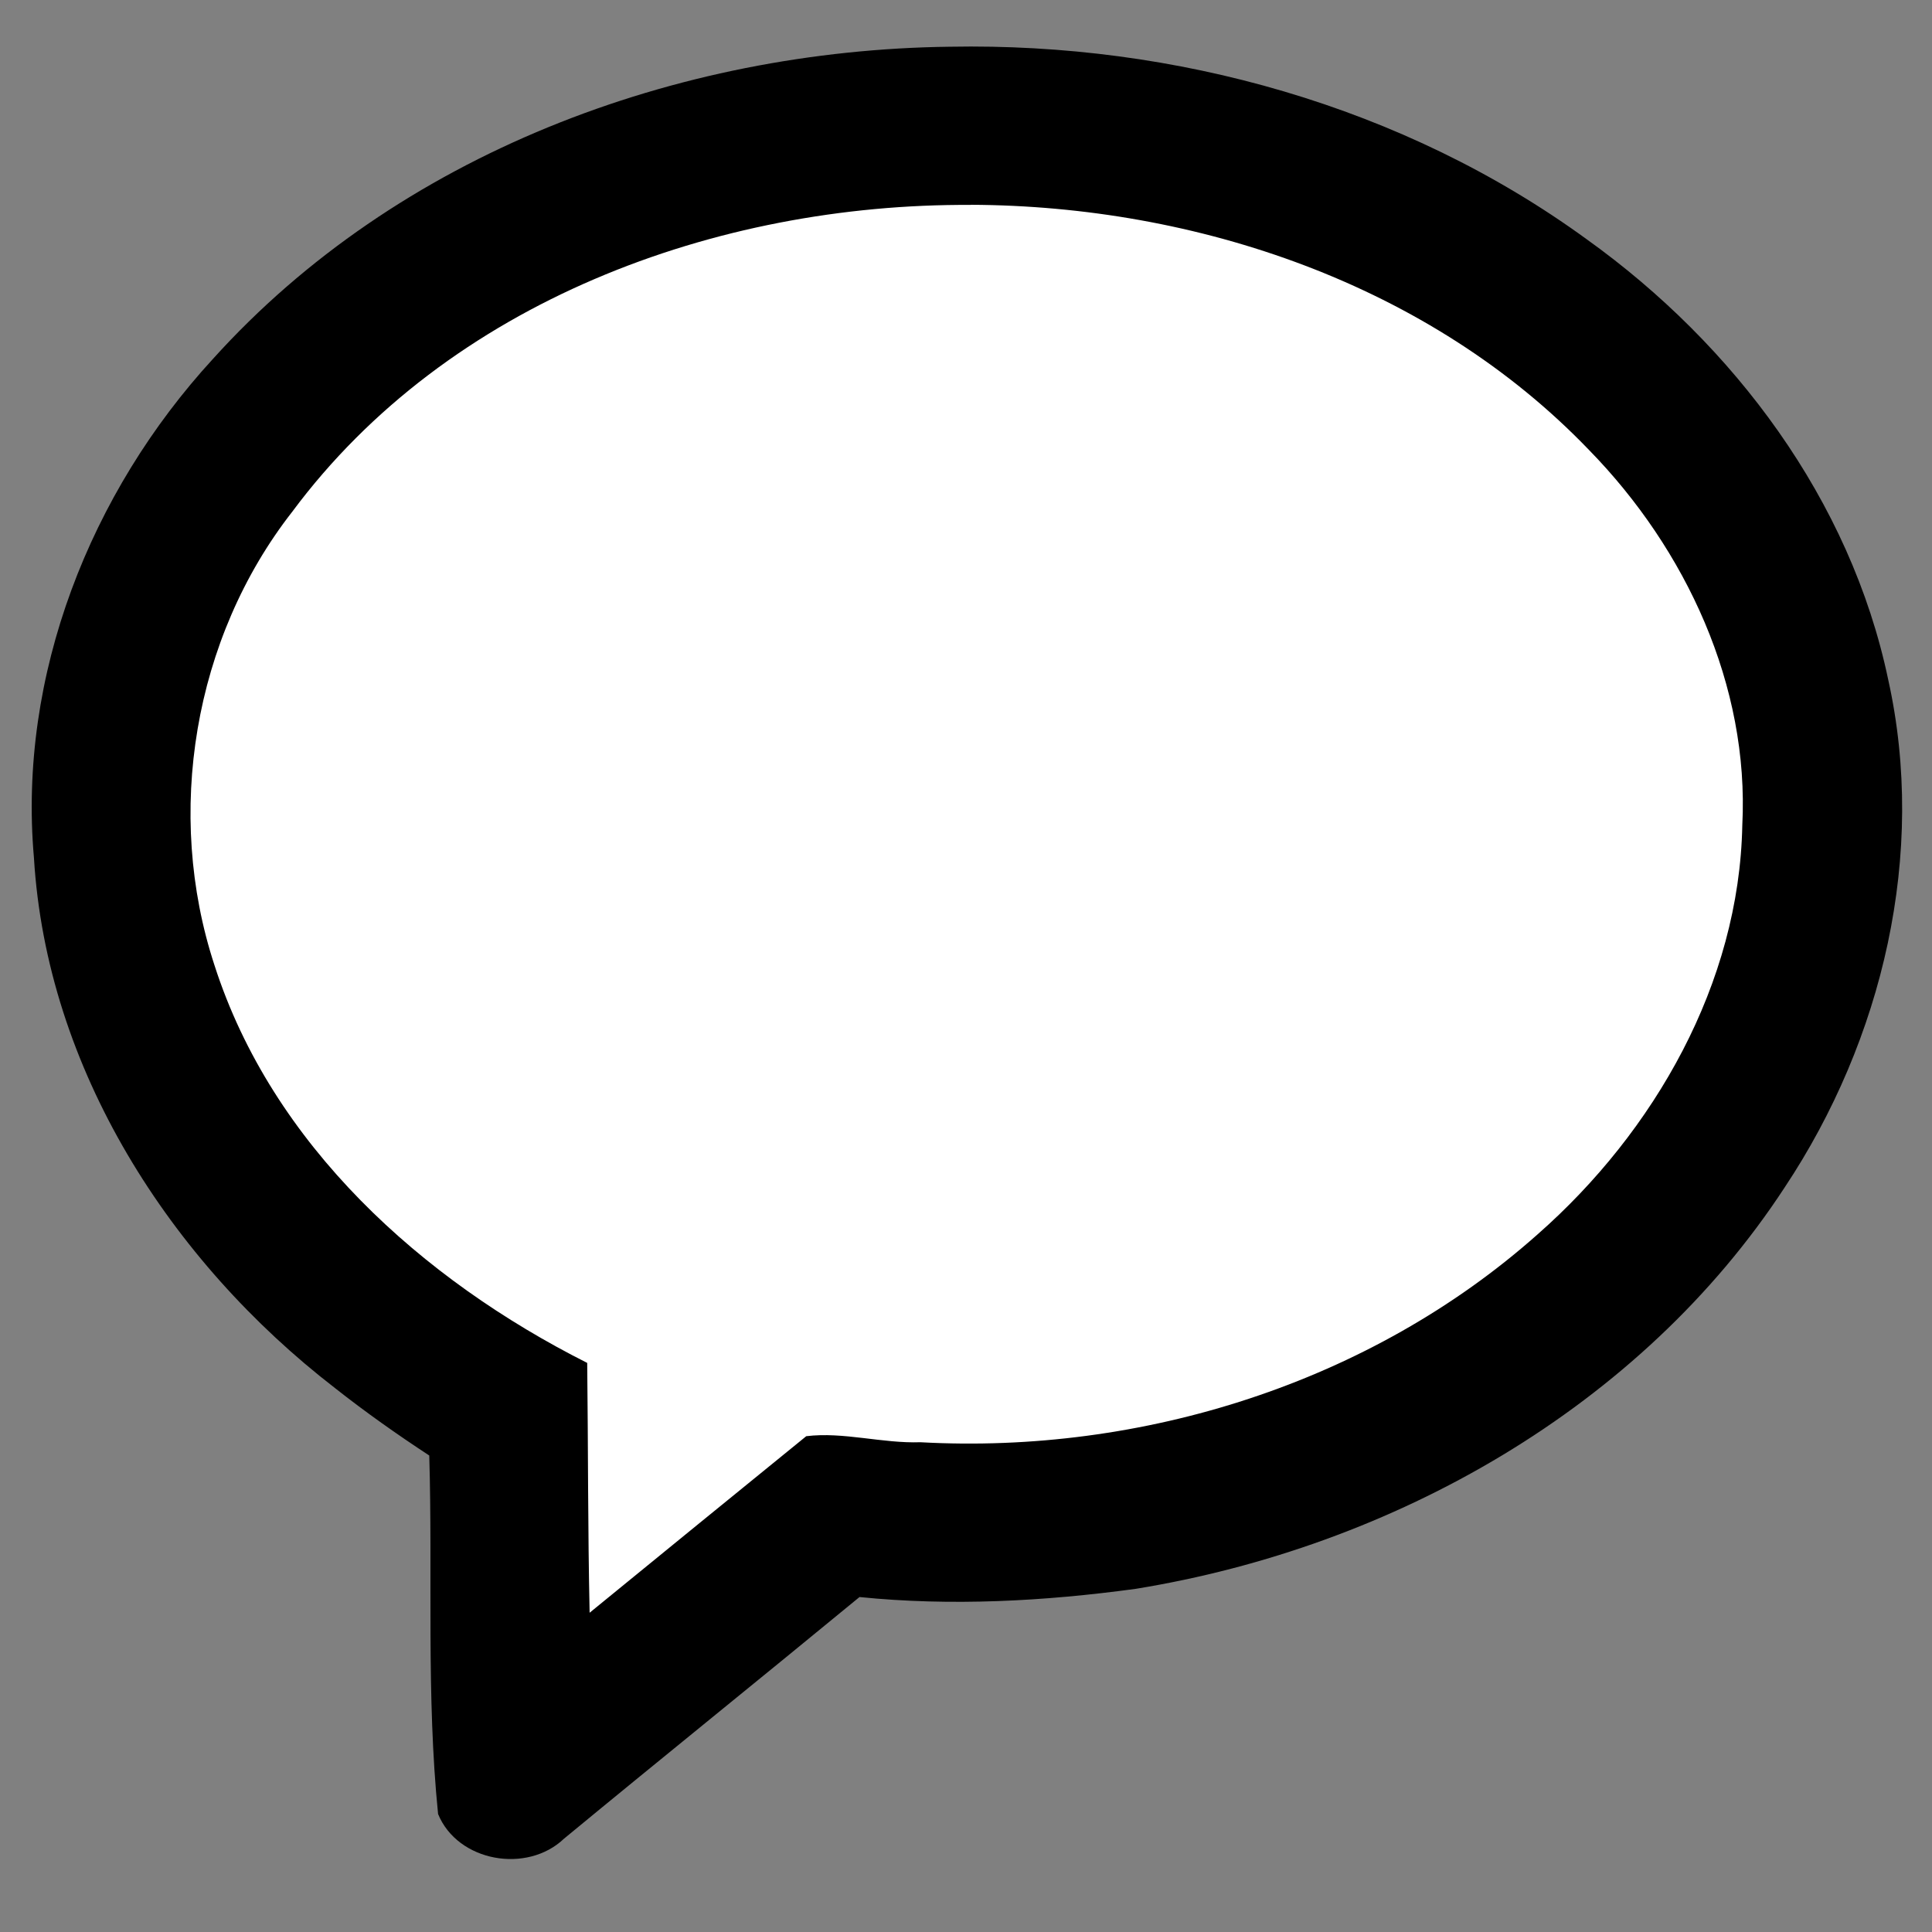 <svg width="24px" height="24px" version="1.1" viewBox="0 0 16 16" xmlns="http://www.w3.org/2000/svg">
 <rect x="0" y="0" width="16" height="16" fill="#808080" stroke="none"/>
 <path d="m6.9 12.519-2.535 2.022-0.17-2.802c-0.942-0.56-2.933-2.295-3.362-4.752-0.429-2.455 2.664-4.776 4.264-5.628 3.704-0.496 10.862-0.122 9.868 5.336-0.994 5.458-5.791 6.156-8.066 5.823z" fill="#fff"/>
 <path d="m7.864 0.387c-2.26 0.028-4.569 0.887-6.101 2.586-1.015 1.105-1.615 2.62-1.482 4.13 0.105 1.749 1.129 3.34 2.494 4.393 0.251 0.198 0.513 0.383 0.78 0.558 0.029 0.989-0.026 1.986 0.073 2.969 0.163 0.397 0.737 0.496 1.043 0.204 0.812-0.67 1.633-1.331 2.447-2.001 0.761 0.077 1.532 0.035 2.288-0.068 2.128-0.346 4.181-1.499 5.375-3.326 0.811-1.221 1.177-2.762 0.856-4.205-0.312-1.485-1.276-2.771-2.496-3.645-1.516-1.104-3.41-1.63-5.276-1.595zm0.174 1.309c1.87 0.007 3.803 0.657 5.122 2.031 0.804 0.823 1.328 1.953 1.269 3.107-0.025 1.309-0.726 2.536-1.696 3.389-1.385 1.231-3.279 1.822-5.11 1.721-0.316 0.011-0.64-0.088-0.946-0.05-0.599 0.487-1.197 0.974-1.794 1.462-0.015-0.689-0.012-1.379-0.02-2.069-1.368-0.689-2.609-1.805-3.087-3.294-0.412-1.255-0.175-2.707 0.645-3.756 1.291-1.737 3.51-2.552 5.618-2.54z" color="#000000"/>
</svg>

